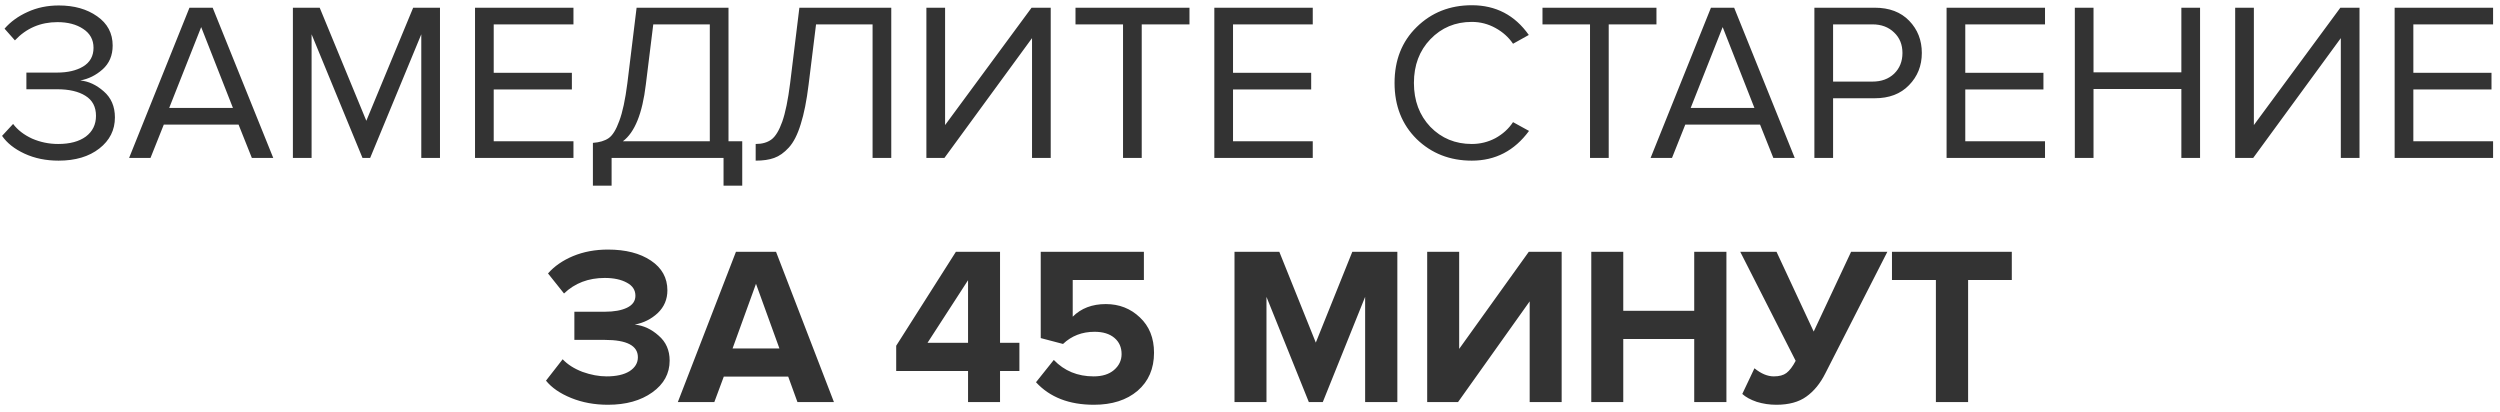 <svg xmlns="http://www.w3.org/2000/svg" width="297" height="49" viewBox="0 0 297 49" fill="none"><path d="M6.962 19.085C5.463 19.085 4.117 18.809 2.921 18.256C1.726 17.703 0.834 16.998 0.245 16.142L1.557 14.724C2.092 15.437 2.841 16.017 3.804 16.463C4.786 16.891 5.82 17.105 6.908 17.105C8.3 17.105 9.397 16.811 10.2 16.222C11.002 15.616 11.404 14.795 11.404 13.761C11.404 12.69 10.985 11.896 10.146 11.379C9.326 10.862 8.202 10.603 6.775 10.603H3.135V8.623H6.775C8.041 8.623 9.076 8.382 9.879 7.9C10.699 7.401 11.11 6.66 11.11 5.679C11.11 4.716 10.699 3.967 9.879 3.432C9.076 2.896 8.059 2.629 6.828 2.629C4.812 2.629 3.126 3.351 1.771 4.796L0.54 3.405C1.253 2.584 2.163 1.924 3.269 1.425C4.393 0.907 5.633 0.649 6.989 0.649C8.808 0.649 10.325 1.077 11.538 1.933C12.769 2.789 13.384 3.949 13.384 5.412C13.384 6.589 12.983 7.535 12.18 8.248C11.395 8.944 10.512 9.381 9.531 9.559C10.512 9.649 11.44 10.077 12.314 10.844C13.206 11.611 13.652 12.646 13.652 13.948C13.652 15.446 13.036 16.677 11.805 17.64C10.574 18.604 8.96 19.085 6.962 19.085ZM32.463 18.764H29.921L28.342 14.804H19.458L17.879 18.764H15.337L22.508 0.916H25.265L32.463 18.764ZM27.673 12.824L23.9 3.218L20.1 12.824H27.673ZM52.27 18.764H50.049V4.074L43.974 18.764H43.065L37.017 4.074V18.764H34.796V0.916H37.98L43.52 14.349L49.085 0.916H52.27V18.764ZM68.127 18.764H56.433V0.916H68.127V2.896H58.654V8.65H67.939V10.63H58.654V16.784H68.127V18.764ZM70.437 22.056V16.972C71.222 16.918 71.846 16.731 72.31 16.41C72.774 16.088 73.193 15.411 73.568 14.376C73.96 13.341 74.281 11.843 74.531 9.88L75.628 0.916H86.546V16.784H88.178V22.056H85.957V18.764H72.658V22.056H70.437ZM76.725 10.041C76.315 13.484 75.405 15.732 73.996 16.784H84.325V2.896H77.608L76.725 10.041ZM89.774 19.085V17.105C90.541 17.105 91.166 16.927 91.647 16.57C92.129 16.213 92.557 15.509 92.932 14.456C93.307 13.386 93.619 11.861 93.868 9.88L94.966 0.916H105.883V18.764H103.662V2.896H96.946L96.063 10.041C95.831 11.95 95.519 13.52 95.126 14.751C94.752 15.982 94.279 16.909 93.708 17.534C93.155 18.14 92.575 18.55 91.969 18.764C91.38 18.979 90.648 19.085 89.774 19.085ZM112.196 18.764H110.055V0.916H112.276V14.858L122.552 0.916H124.826V18.764H122.605V4.529L112.196 18.764ZM135.637 18.764H133.416V2.896H127.77V0.916H141.31V2.896H135.637V18.764ZM155.955 18.764H144.262V0.916H155.955V2.896H146.483V8.65H155.768V10.63H146.483V16.784H155.955V18.764ZM174.851 19.085C172.246 19.085 170.061 18.229 168.295 16.517C166.547 14.786 165.673 12.565 165.673 9.854C165.673 7.142 166.547 4.93 168.295 3.218C170.061 1.487 172.246 0.622 174.851 0.622C177.705 0.622 179.962 1.799 181.621 4.154L179.748 5.198C179.231 4.431 178.535 3.806 177.661 3.325C176.787 2.843 175.85 2.602 174.851 2.602C172.889 2.602 171.247 3.289 169.927 4.662C168.625 6.018 167.974 7.749 167.974 9.854C167.974 11.959 168.625 13.698 169.927 15.072C171.247 16.427 172.889 17.105 174.851 17.105C175.85 17.105 176.787 16.873 177.661 16.41C178.535 15.928 179.231 15.295 179.748 14.51L181.648 15.553C179.917 17.908 177.652 19.085 174.851 19.085ZM191.115 18.764H188.894V2.896H183.247V0.916H196.787V2.896H191.115V18.764ZM213.215 18.764H210.673L209.095 14.804H200.211L198.632 18.764H196.09L203.261 0.916H206.017L213.215 18.764ZM208.426 12.824L204.653 3.218L200.853 12.824H208.426ZM217.77 18.764H215.549V0.916H222.72C224.451 0.916 225.815 1.434 226.814 2.468C227.813 3.503 228.313 4.778 228.313 6.295C228.313 7.811 227.804 9.087 226.788 10.121C225.789 11.156 224.433 11.673 222.72 11.673H217.77V18.764ZM222.453 9.693C223.505 9.693 224.361 9.381 225.021 8.757C225.682 8.114 226.012 7.294 226.012 6.295C226.012 5.296 225.682 4.484 225.021 3.86C224.361 3.218 223.505 2.896 222.453 2.896H217.77V9.693H222.453ZM242.948 18.764H231.254V0.916H242.948V2.896H233.475V8.65H242.76V10.63H233.475V16.784H242.948V18.764ZM261.367 18.764H259.146V10.576H248.71V18.764H246.489V0.916H248.71V8.596H259.146V0.916H261.367V18.764ZM267.679 18.764H265.539V0.916H267.76V14.858L278.035 0.916H280.31V18.764H278.089V4.529L267.679 18.764ZM296.178 18.764H284.484V0.916H296.178V2.896H286.705V8.65H295.99V10.63H286.705V16.784H296.178V18.764ZM72.222 48.086C70.634 48.086 69.18 47.818 67.86 47.283C66.54 46.748 65.541 46.061 64.863 45.222L66.844 42.68C67.432 43.305 68.217 43.804 69.198 44.179C70.197 44.535 71.152 44.714 72.062 44.714C73.221 44.714 74.131 44.509 74.791 44.098C75.451 43.67 75.781 43.117 75.781 42.439C75.781 41.066 74.47 40.379 71.847 40.379H68.235V37.034H71.847C72.954 37.034 73.837 36.874 74.497 36.553C75.157 36.231 75.487 35.759 75.487 35.134C75.487 34.456 75.148 33.939 74.47 33.582C73.792 33.208 72.918 33.02 71.847 33.02C69.903 33.02 68.289 33.636 67.004 34.867L65.104 32.485C65.853 31.629 66.844 30.942 68.075 30.425C69.323 29.907 70.706 29.649 72.222 29.649C74.327 29.649 76.031 30.086 77.333 30.96C78.635 31.834 79.286 33.011 79.286 34.492C79.286 35.562 78.903 36.463 78.136 37.195C77.369 37.908 76.459 38.363 75.406 38.559C76.441 38.666 77.387 39.103 78.243 39.87C79.117 40.62 79.554 41.61 79.554 42.841C79.554 44.375 78.867 45.633 77.494 46.614C76.12 47.595 74.363 48.086 72.222 48.086ZM99.071 47.764H94.736L93.639 44.741H85.986L84.862 47.764H80.527L87.43 29.916H92.194L99.071 47.764ZM92.595 41.396L89.812 33.716L87.029 41.396H92.595ZM118.804 47.764H115.004V44.072H106.468V41.075L113.559 29.916H118.804V40.727H121.105V44.072H118.804V47.764ZM115.004 40.727V33.288L110.188 40.727H115.004ZM129.954 48.086C127.01 48.086 124.718 47.194 123.077 45.41L125.191 42.761C126.44 44.063 128.018 44.714 129.927 44.714C130.944 44.714 131.747 44.464 132.335 43.965C132.942 43.447 133.245 42.814 133.245 42.065C133.245 41.262 132.96 40.62 132.389 40.138C131.818 39.657 131.033 39.416 130.034 39.416C128.553 39.416 127.305 39.897 126.288 40.861L123.639 40.165V29.916H135.894V33.261H127.439V37.623C128.438 36.624 129.749 36.124 131.372 36.124C132.96 36.124 134.307 36.651 135.413 37.703C136.537 38.756 137.098 40.156 137.098 41.904C137.098 43.795 136.447 45.303 135.145 46.426C133.843 47.532 132.112 48.086 129.954 48.086ZM166.005 47.764H162.178V35.268L157.148 47.764H155.489L150.458 35.268V47.764H146.658V29.916H151.983L156.318 40.7L160.653 29.916H166.005V47.764ZM173.216 47.764H169.55V29.916H173.349V41.449L181.618 29.916H185.525V47.764H181.725V35.803L173.216 47.764ZM205.099 47.764H201.273V40.272H192.844V47.764H189.044V29.916H192.844V36.927H201.273V29.916H205.099V47.764ZM211.025 48.086C210.222 48.086 209.446 47.97 208.697 47.738C207.965 47.488 207.394 47.176 206.984 46.801L208.429 43.751C209.214 44.393 209.981 44.714 210.73 44.714C211.373 44.714 211.872 44.58 212.229 44.312C212.604 44.027 212.969 43.545 213.326 42.867L206.743 29.916H211.052L215.467 39.389L219.909 29.916H224.217L216.858 44.339C216.252 45.552 215.493 46.48 214.584 47.122C213.692 47.764 212.505 48.086 211.025 48.086ZM233.811 47.764H229.984V33.261H224.766V29.916H239.002V33.261H233.811V47.764Z" fill="#333333"></path></svg>
